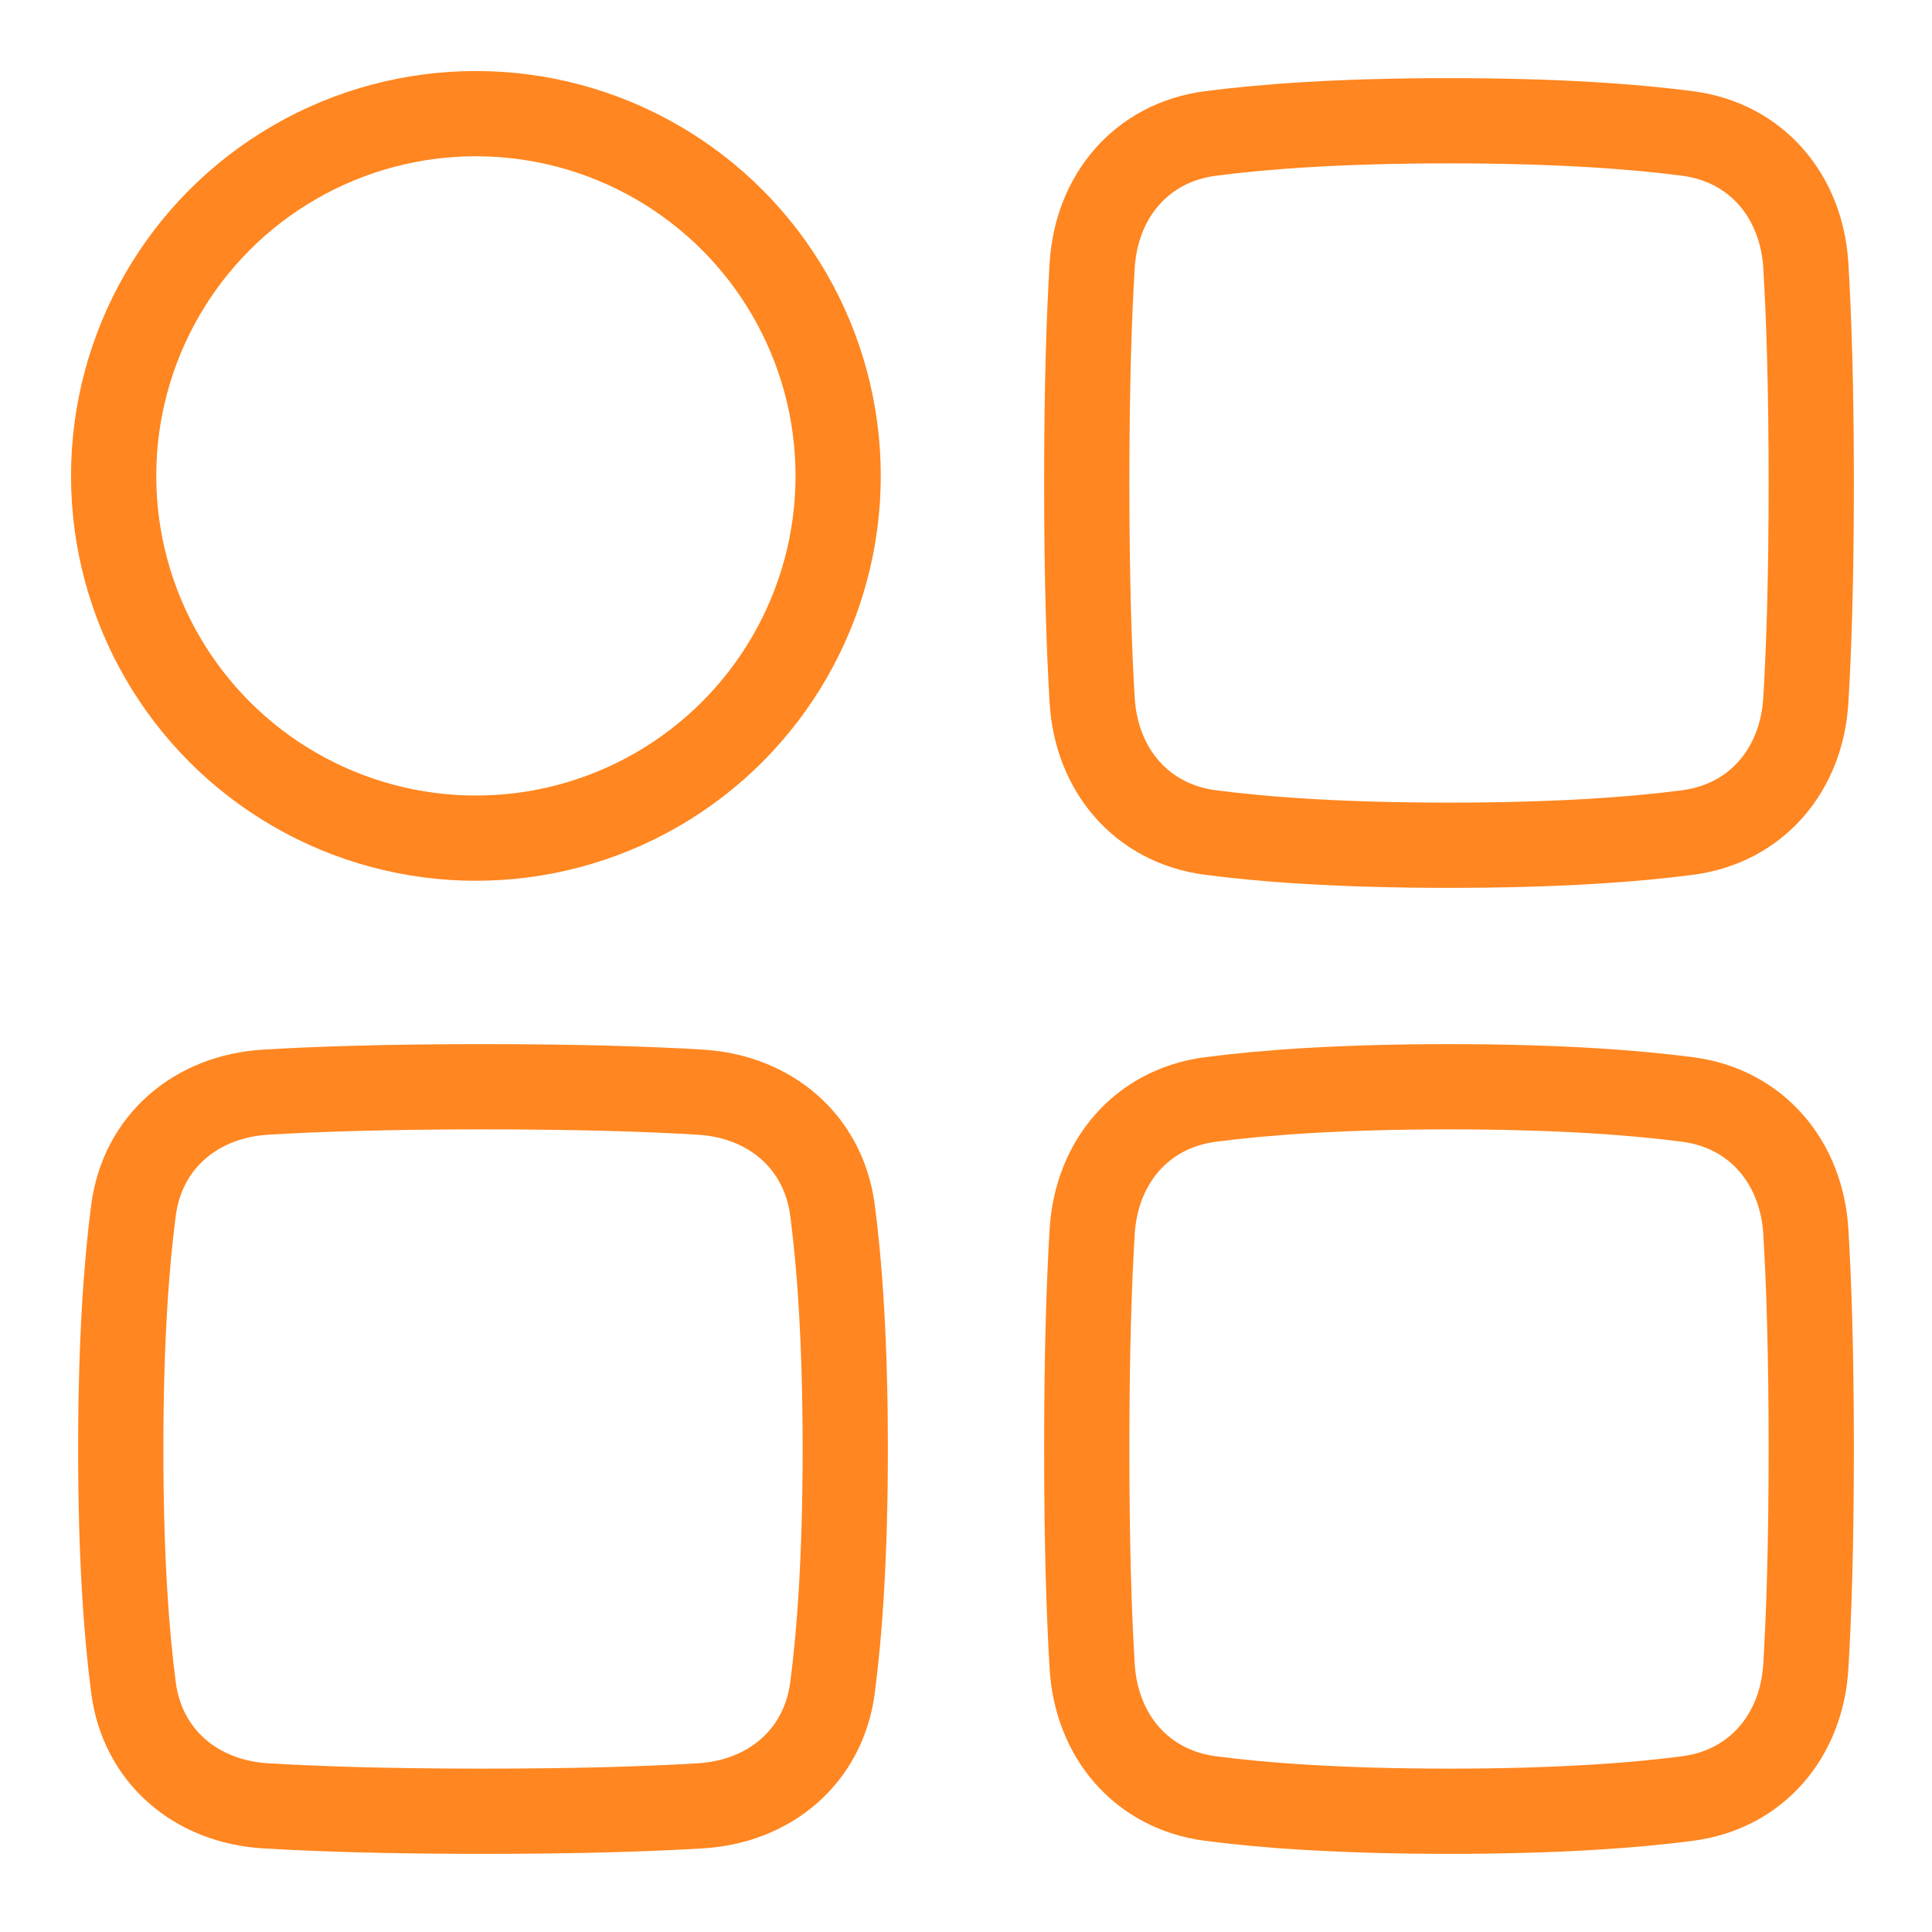 <svg width="68" height="68" viewBox="0 0 68 68" fill="none" xmlns="http://www.w3.org/2000/svg">
<path d="M63.559 58.654C63.411 61.095 61.823 62.986 59.398 63.302C57.525 63.547 54.82 63.75 51 63.75C47.18 63.75 44.475 63.547 42.603 63.302C40.177 62.986 38.589 61.095 38.441 58.654C38.335 56.908 38.25 54.438 38.25 51C38.25 47.562 38.335 45.092 38.441 43.346C38.589 40.905 40.177 39.014 42.603 38.698C44.475 38.453 47.18 38.25 51 38.25C54.82 38.25 57.525 38.453 59.398 38.698C61.823 39.014 63.411 40.905 63.559 43.346C63.665 45.092 63.75 47.562 63.75 51C63.75 54.438 63.665 56.908 63.559 58.654Z" stroke="#FF8620" stroke-width="3" stroke-linejoin="round"/>
<path d="M63.559 9.346C63.411 6.905 61.823 5.014 59.398 4.698C57.525 4.453 54.82 4.25 51 4.25C47.18 4.25 44.475 4.453 42.603 4.698C40.177 5.014 38.589 6.905 38.441 9.346C38.335 11.092 38.25 13.562 38.25 17C38.25 20.438 38.335 22.908 38.441 24.654C38.589 27.095 40.177 28.986 42.603 29.302C44.475 29.547 47.18 29.75 51 29.75C54.82 29.75 57.525 29.547 59.398 29.302C61.823 28.986 63.411 27.095 63.559 24.654C63.665 22.908 63.75 20.438 63.75 17C63.75 13.562 63.665 11.092 63.559 9.346Z" stroke="#FF8620" stroke-width="3" stroke-linejoin="round"/>
<path d="M9.346 63.559C6.905 63.411 5.014 61.823 4.698 59.397C4.453 57.525 4.25 54.82 4.25 51C4.25 47.18 4.453 44.475 4.698 42.603C5.014 40.177 6.905 38.589 9.346 38.441C11.092 38.335 13.562 38.25 17 38.25C20.438 38.25 22.908 38.335 24.654 38.441C27.095 38.589 28.986 40.177 29.302 42.603C29.547 44.475 29.75 47.18 29.75 51C29.75 54.82 29.547 57.525 29.302 59.398C28.986 61.823 27.095 63.411 24.654 63.559C22.908 63.665 20.438 63.75 17 63.75C13.562 63.75 11.092 63.665 9.346 63.559Z" stroke="#FF8620" stroke-width="3" stroke-linejoin="round"/>
<circle cx="16.75" cy="16.75" r="12.75" stroke="#FF8620" stroke-width="3" stroke-linejoin="round"/>
</svg>
